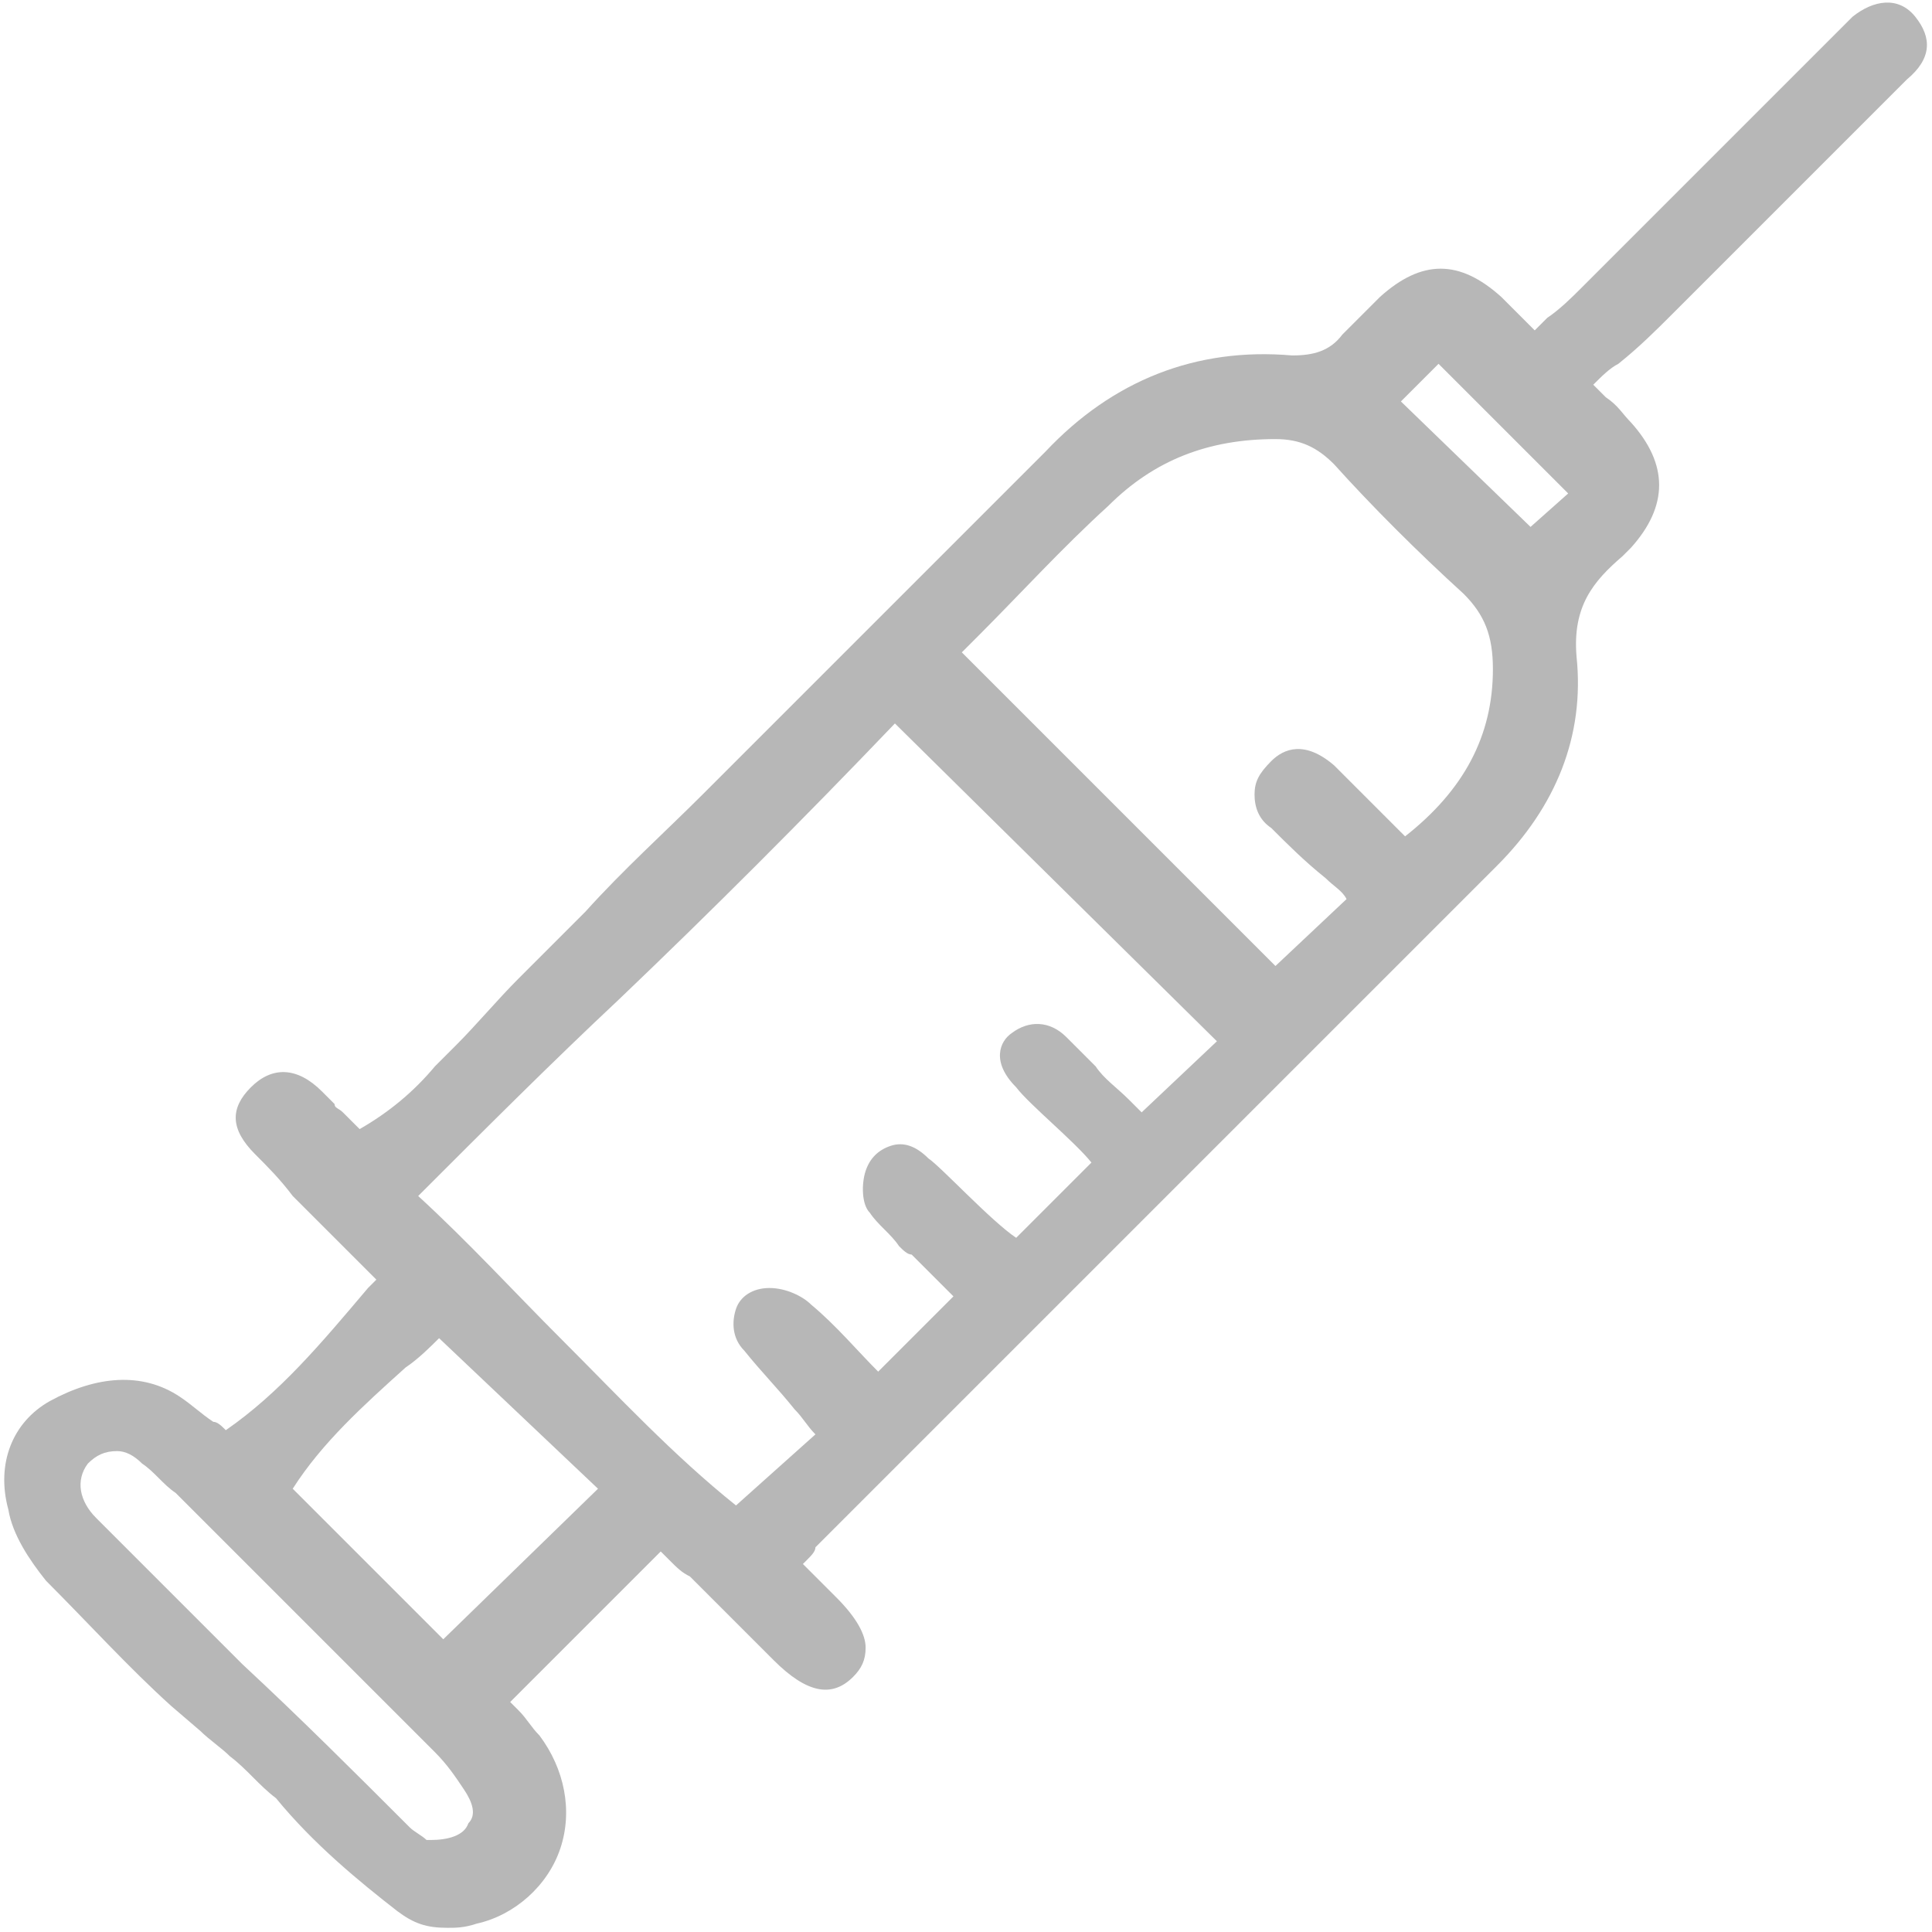 <?xml version="1.0" encoding="utf-8"?>
<!-- Generator: Adobe Illustrator 19.0.0, SVG Export Plug-In . SVG Version: 6.00 Build 0)  -->
<svg version="1.1" id="Layer_1" xmlns="http://www.w3.org/2000/svg" xmlns:xlink="http://www.w3.org/1999/xlink" x="0px" y="0px"
	 viewBox="0 0 46.2 46.2" style="enable-background:new 0 0 46.2 46.2;" xml:space="preserve">
<style type="text/css">
	.st0{fill:none;}
	.st1{fill:#B7B7B7;}
</style>
<g id="XMLID_1_">
	<path id="XMLID_2_" class="st0" d="M9.7,32.7c-1,0.9-2,1.7-2.7,2.9l3.7,3.6l3.7-3.6L10.5,32C10.3,32.2,10,32.5,9.7,32.7z"/>
	<path id="XMLID_3_" class="st0" d="M25.7,25.2c0.1,0.1,0.2,0.2,0.3,0.3c0.3,0.3,0.5,0.5,0.8,0.8l0.3,0.3l1.8-1.8l-7.7-7.6
		c-2.2,2.2-4.4,4.4-6.6,6.6c-1.6,1.5-3.2,3.1-4.8,4.7c1.2,1.1,2.3,2.3,3.4,3.4c1.4,1.5,2.7,2.8,4.2,4l1.7-1.6
		c-0.2-0.2-0.3-0.4-0.5-0.6c-0.4-0.5-0.8-0.9-1.2-1.4c-0.2-0.3-0.3-0.7-0.2-1c0.1-0.3,0.4-0.5,0.8-0.5c0.4,0,0.8,0.2,1,0.4
		c0.4,0.3,0.7,0.7,1.1,1.1c0.1,0.1,0.3,0.3,0.4,0.4l1.9-1.7l-0.3-0.3c-0.3-0.2-0.5-0.4-0.7-0.7c-0.1-0.1-0.2-0.2-0.3-0.2
		c-0.3-0.2-0.5-0.5-0.7-0.8c-0.2-0.3-0.2-0.7-0.1-1c0.1-0.3,0.3-0.5,0.6-0.6c0.3-0.1,0.6,0,0.9,0.3c0.2,0.2,0.5,0.5,0.7,0.7
		c0.4,0.4,0.8,0.9,1.4,1.2l1.5-1.8l-0.5-0.5c-0.4-0.4-0.8-0.9-1.1-1.3c-0.6-0.7-0.3-1.1-0.1-1.3c0.4-0.4,0.9-0.3,1.3,0.1
		C25.5,25,25.6,25.1,25.7,25.2z"/>
	<path id="XMLID_4_" class="st0" d="M11.2,43.6c0.1-0.2,0.1-0.5-0.1-0.8c-0.2-0.3-0.4-0.6-0.7-0.9c-1.6-1.6-3.3-3.3-4.9-4.9l-1-1
		c-0.1-0.1-0.2-0.2-0.3-0.3C4,35.4,3.8,35.2,3.5,35c-0.2-0.2-0.4-0.3-0.6-0.3c-0.2,0-0.5,0.1-0.7,0.3c-0.3,0.4-0.3,0.8,0.2,1.3
		c1.2,1.2,2.3,2.3,3.5,3.5c1.3,1.3,2.6,2.6,4,3.9c0.1,0.1,0.3,0.2,0.4,0.3c0,0,0,0,0.1,0C10.8,44,11.1,43.9,11.2,43.6z"/>
	<path id="XMLID_5_" class="st0" d="M32.2,18.7c0.1,0.1,0.1,0.1,0.2,0.2c0.4,0.4,0.8,0.8,1.2,1.2l0,0c1.4-1.1,2.1-2.5,2.1-4.1
		c0-0.8-0.2-1.3-0.7-1.8c-1.1-1-2.2-2.1-3.1-3.1c-0.4-0.4-0.8-0.6-1.4-0.6c-1.5,0-2.9,0.5-4,1.6c-1,1-2.1,2.1-3.1,3.1l-0.1,0.1
		c-0.1,0.1-0.2,0.3-0.3,0.3l7.5,7.5l1.7-1.6c-0.2-0.2-0.4-0.3-0.5-0.5c-0.5-0.4-0.9-0.8-1.3-1.2C30.2,19.6,30,19.3,30,19
		c0-0.3,0.1-0.5,0.3-0.7c0.3-0.3,0.8-0.5,1.5,0.1C32,18.5,32.1,18.6,32.2,18.7z"/>
	<polygon id="XMLID_6_" class="st0" points="33.4,9.6 36.6,12.6 37.5,11.8 34.4,8.7 	"/>
	<g id="XMLID_9_">
		<path id="XMLID_10_" class="st0" d="M9.7,32.7c-1,0.9-2,1.7-2.7,2.9l3.7,3.6l3.7-3.6L10.5,32C10.3,32.2,10,32.5,9.7,32.7z"/>
		<path id="XMLID_11_" class="st0" d="M14.8,23.8c-1.6,1.5-3.2,3.1-4.8,4.7c1.2,1.1,2.3,2.3,3.4,3.4c1.4,1.5,2.7,2.8,4.2,4l1.7-1.6
			c-0.2-0.2-0.3-0.4-0.5-0.6c-0.4-0.5-0.8-0.9-1.2-1.4c-0.2-0.3-0.3-0.7-0.2-1c0.1-0.3,0.4-0.5,0.8-0.5c0.4,0,0.8,0.2,1,0.4
			c0.5,0.4,1,1,1.6,1.6l1.8-1.8l-0.3-0.3c-0.3-0.2-0.5-0.4-0.7-0.7c-0.1-0.1-0.2-0.2-0.3-0.2c-0.3-0.2-0.5-0.5-0.7-0.8
			c-0.2-0.3-0.2-0.7-0.1-1c0.1-0.3,0.3-0.5,0.6-0.6c0.3-0.1,0.6,0,0.9,0.3c0.2,0.2,0.5,0.5,0.7,0.7c0.4,0.4,0.8,0.8,1.4,1.2l1.8-1.8
			c-0.5-0.5-1.5-1.5-1.8-1.8c-0.6-0.7-0.3-1.1-0.1-1.3c0.4-0.4,0.9-0.3,1.3,0.1c0.1,0.1,0.2,0.2,0.4,0.4c0.1,0.1,0.2,0.2,0.3,0.3
			c0.3,0.3,0.5,0.5,0.8,0.8l0.3,0.3l1.8-1.8l-7.7-7.6C19.2,19.5,16.9,21.7,14.8,23.8z"/>
		<path id="XMLID_12_" class="st0" d="M10.5,41.9c-1.6-1.6-3.3-3.3-4.9-4.9l-1-1c-0.1-0.1-0.2-0.2-0.3-0.3C4,35.4,3.8,35.2,3.5,35
			c-0.2-0.2-0.4-0.3-0.6-0.3c-0.2,0-0.5,0.1-0.7,0.3c-0.3,0.4-0.3,0.8,0.2,1.3c1.2,1.2,2.3,2.3,3.5,3.5c1.3,1.3,2.6,2.6,4,3.9
			c0.1,0.1,0.3,0.2,0.4,0.3c0,0,0,0,0.1,0c0.5,0,0.8-0.2,0.9-0.4c0.1-0.2,0.1-0.5-0.1-0.8C11,42.5,10.7,42.2,10.5,41.9z"/>
		<path id="XMLID_13_" class="st0" d="M31.9,11.1c-0.4-0.4-0.8-0.6-1.4-0.6c-1.5,0-2.9,0.5-4,1.6c-1,1-2.1,2.1-3.1,3.1l-0.1,0.1
			c-0.1,0.1-0.2,0.3-0.3,0.3l7.5,7.5l1.7-1.6c-0.2-0.2-0.4-0.3-0.5-0.5c-0.5-0.4-0.9-0.8-1.3-1.2C30.2,19.6,30,19.3,30,19
			c0-0.3,0.1-0.5,0.3-0.7c0.3-0.3,0.8-0.5,1.5,0.1c0.1,0.1,0.2,0.2,0.3,0.3c0.1,0.1,0.1,0.1,0.2,0.2c0.4,0.4,0.8,0.8,1.2,1.2l0,0
			c1.4-1.1,2.1-2.5,2.1-4.1c0-0.8-0.2-1.3-0.7-1.8C33.9,13.1,32.8,12,31.9,11.1z"/>
		<polygon id="XMLID_14_" class="st0" points="33.4,9.6 36.6,12.6 37.5,11.8 34.4,8.7 		"/>
		<path id="XMLID_22_" class="st1" d="M45.8,0.4c-0.4-0.5-1-0.4-1.5,0c-0.1,0.1-0.3,0.3-0.4,0.4C43.8,0.9,43.7,1,43.7,1l-1.8,1.8
			c-1.4,1.4-2.8,2.8-4.1,4.1c-0.2,0.2-0.5,0.5-0.8,0.7l-0.3,0.3l-0.2-0.2c-0.2-0.2-0.4-0.4-0.6-0.6c-1-0.9-1.9-0.9-2.9,0
			c-0.3,0.3-0.6,0.6-0.9,0.9c-0.3,0.4-0.7,0.5-1.2,0.5c-2.3-0.2-4.3,0.6-5.9,2.3c-1.6,1.6-3.3,3.3-4.9,4.9l-1.7,1.7
			c-0.5,0.5-1,1-1.6,1.6c-0.9,0.9-1.9,1.8-2.8,2.8c-0.5,0.5-1.1,1.1-1.6,1.6c-0.5,0.5-1,1.1-1.5,1.6c-0.2,0.2-0.3,0.3-0.5,0.5
			c-0.5,0.6-1.1,1.1-1.8,1.5l-0.1-0.1c-0.1-0.1-0.2-0.2-0.3-0.3c-0.1-0.1-0.2-0.1-0.2-0.2c-0.1-0.1-0.2-0.2-0.3-0.3
			C7.1,25.5,6.5,25.5,6,26c-0.5,0.5-0.5,1,0.1,1.6c0.3,0.3,0.6,0.6,0.9,1c0.2,0.2,0.4,0.4,0.5,0.5c0.4,0.4,0.8,0.8,1.2,1.2l0.3,0.3
			l-0.2,0.2c-1.1,1.3-2.1,2.5-3.4,3.4c-0.1-0.1-0.2-0.2-0.3-0.2c-0.3-0.2-0.5-0.4-0.8-0.6c-0.9-0.6-2-0.5-3.1,0.1
			c-0.9,0.5-1.3,1.5-1,2.6c0.1,0.6,0.5,1.2,0.9,1.7c1,1,2,2.1,3,3l0.7,0.6c0.2,0.2,0.5,0.4,0.7,0.6c0.4,0.3,0.7,0.7,1.1,1
			c0.9,1.1,2,2,2.9,2.7c0.4,0.3,0.7,0.4,1.2,0.4c0.2,0,0.4,0,0.7-0.1c0.9-0.2,1.7-0.9,2-1.8c0.3-0.9,0.1-1.9-0.5-2.7
			c-0.2-0.2-0.3-0.4-0.5-0.6c-0.1-0.1-0.1-0.1-0.2-0.2l3.6-3.6l0.2,0.2c0.2,0.2,0.3,0.3,0.5,0.4c0.6,0.6,1.3,1.3,1.9,1.9l0.1,0.1
			c0.8,0.8,1.4,0.9,1.9,0.4c0.2-0.2,0.3-0.4,0.3-0.7c0-0.3-0.2-0.7-0.7-1.2c-0.2-0.2-0.4-0.4-0.6-0.6l-0.2-0.2c0,0,0.1-0.1,0.1-0.1
			c0.1-0.1,0.2-0.2,0.2-0.3c0.9-0.9,1.8-1.8,2.7-2.7c1.2-1.2,2.4-2.4,3.6-3.6c3.1-3.1,6.6-6.6,10-10c1.4-1.4,2.1-3.1,1.9-5
			c-0.1-1.2,0.4-1.8,1.1-2.4c0.1-0.1,0.2-0.2,0.2-0.2c0.9-1,0.9-2,0-3c-0.2-0.2-0.3-0.4-0.6-0.6l-0.3-0.3c0.2-0.2,0.4-0.4,0.6-0.5
			c0.5-0.4,0.9-0.8,1.3-1.2c2-2,3.8-3.8,5.6-5.6C46.2,1.4,46.2,0.9,45.8,0.4z M11.2,43.6c-0.1,0.3-0.5,0.4-0.9,0.4c0,0,0,0-0.1,0
			c-0.1-0.1-0.3-0.2-0.4-0.3c-1.3-1.3-2.6-2.6-4-3.9c-1.2-1.2-2.3-2.3-3.5-3.5c-0.4-0.4-0.5-0.9-0.2-1.3c0.2-0.2,0.4-0.3,0.7-0.3
			c0.2,0,0.4,0.1,0.6,0.3c0.3,0.2,0.5,0.5,0.8,0.7c0.1,0.1,0.2,0.2,0.3,0.3l1,1c1.6,1.6,3.3,3.3,4.9,4.9c0.3,0.3,0.5,0.6,0.7,0.9
			C11.3,43.1,11.4,43.4,11.2,43.6z M10.6,39.2L7,35.6c0.7-1.1,1.7-2,2.7-2.9c0.3-0.2,0.6-0.5,0.8-0.7l3.8,3.6L10.6,39.2z M27.3,26.6
			l-0.3-0.3c-0.3-0.3-0.6-0.5-0.8-0.8c-0.1-0.1-0.2-0.2-0.3-0.3c-0.1-0.1-0.2-0.2-0.4-0.4c-0.4-0.4-0.9-0.4-1.3-0.1
			c-0.3,0.2-0.5,0.7,0.1,1.3c0.3,0.4,1.4,1.3,1.8,1.8l-1.8,1.8c-0.6-0.4-1.8-1.7-2.1-1.9c-0.3-0.3-0.6-0.4-0.9-0.3
			c-0.3,0.1-0.5,0.3-0.6,0.6c-0.1,0.3-0.1,0.8,0.1,1c0.2,0.3,0.5,0.5,0.7,0.8c0.1,0.1,0.2,0.2,0.3,0.2c0.2,0.2,0.4,0.4,0.7,0.7
			l0.3,0.3l-1.8,1.8c-0.5-0.5-1-1.1-1.6-1.6c-0.2-0.2-0.6-0.4-1-0.4c-0.4,0-0.7,0.2-0.8,0.5c-0.1,0.3-0.1,0.7,0.2,1
			c0.4,0.5,0.8,0.9,1.2,1.4c0.2,0.2,0.3,0.4,0.5,0.6L17.6,36c-1.5-1.2-2.8-2.6-4.2-4c-1.1-1.1-2.2-2.3-3.4-3.4
			c1.6-1.6,3.2-3.2,4.8-4.7c2.2-2.1,4.4-4.3,6.6-6.6l7.7,7.6L27.3,26.6z M33.6,20L33.6,20c-0.4-0.4-0.8-0.8-1.2-1.2
			c-0.1-0.1-0.1-0.1-0.2-0.2c-0.1-0.1-0.2-0.2-0.3-0.3c-0.7-0.6-1.2-0.4-1.5-0.1C30.1,18.5,30,18.7,30,19c0,0.3,0.1,0.6,0.4,0.8
			c0.4,0.4,0.8,0.8,1.3,1.2c0.2,0.2,0.4,0.3,0.5,0.5l-1.7,1.6l-7.5-7.5c0.1-0.1,0.2-0.2,0.3-0.3l0.1-0.1c1-1,2-2.1,3.1-3.1
			c1.1-1.1,2.4-1.6,4-1.6c0.6,0,1,0.2,1.4,0.6c0.9,1,2,2.1,3.1,3.1c0.5,0.5,0.7,1,0.7,1.8C35.7,17.6,35,18.9,33.6,20z M36.6,12.6
			l-3.1-3l0.9-0.9l3.1,3.1L36.6,12.6z"/>
	</g>
</g>
</svg>
